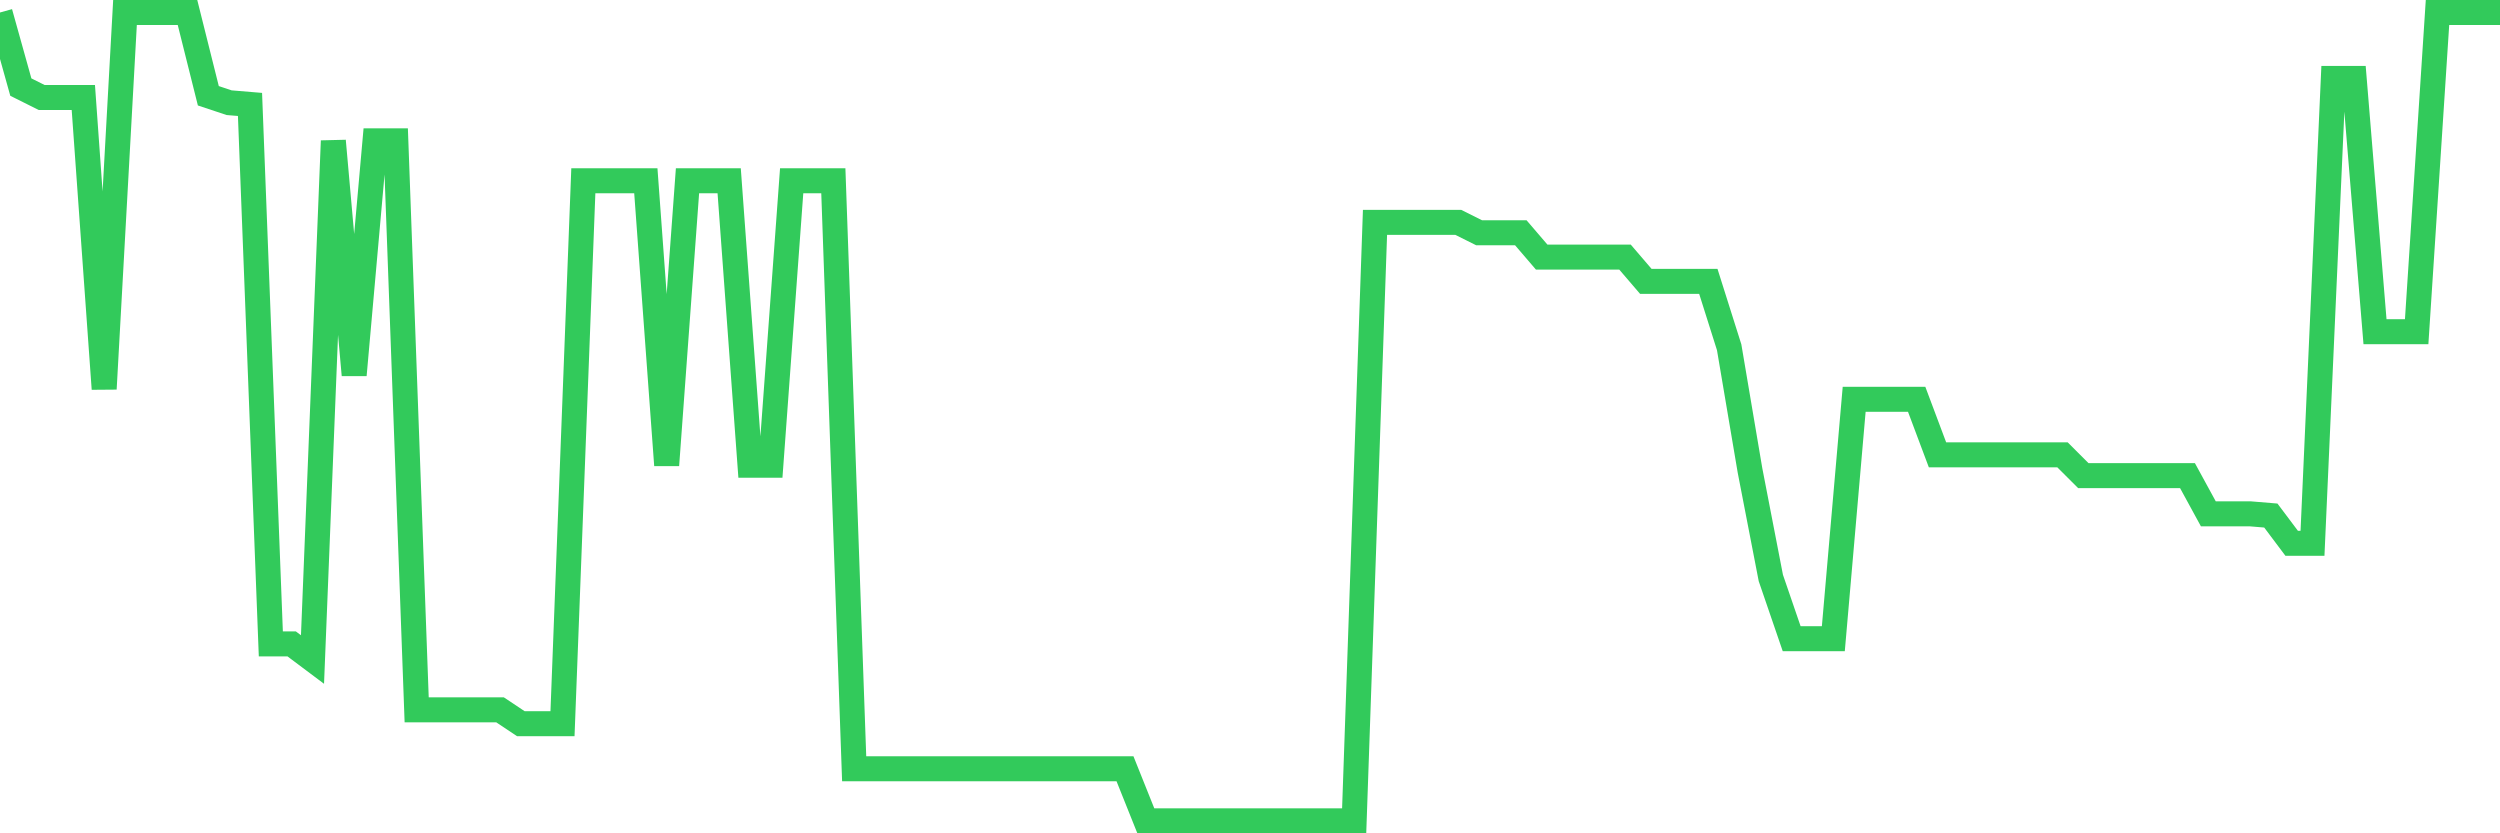 <svg
  xmlns="http://www.w3.org/2000/svg"
  xmlns:xlink="http://www.w3.org/1999/xlink"
  width="120"
  height="40"
  viewBox="0 0 120 40"
  preserveAspectRatio="none"
>
  <polyline
    points="0,0.6 1,4.18 2,4.68 3,4.68 4,4.68 5,18.668 6,0.6 7,0.6 8,0.6 9,0.6 10,4.597 11,4.93 12,5.013 13,30.907 14,30.907 15,31.657 16,6.761 17,18.002 18,6.761 19,6.761 20,34.071 21,34.071 22,34.071 23,34.071 24,34.071 25,34.737 26,34.737 27,34.737 28,8.676 29,8.676 30,8.676 31,8.676 32,22.331 33,8.676 34,8.676 35,8.676 36,22.331 37,22.331 38,8.676 39,8.676 40,8.676 41,36.902 42,36.902 43,36.902 44,36.902 45,36.902 46,36.902 47,36.902 48,36.902 49,36.902 50,36.902 51,36.902 52,36.902 53,36.902 54,36.902 55,39.4 56,39.4 57,39.4 58,39.4 59,39.4 60,39.4 61,39.4 62,39.4 63,39.4 64,39.4 65,39.4 66,10.675 67,10.675 68,10.675 69,10.675 70,10.675 71,11.174 72,11.174 73,11.174 74,12.34 75,12.34 76,12.34 77,12.34 78,12.34 79,13.506 80,13.506 81,13.506 82,13.506 83,16.67 84,22.581 85,27.743 86,30.658 87,30.658 88,30.658 89,19.167 90,19.167 91,19.167 92,19.167 93,21.832 94,21.832 95,21.832 96,21.832 97,21.832 98,21.832 99,21.832 100,22.831 101,22.831 102,22.831 103,22.831 104,22.831 105,22.831 106,24.663 107,24.663 108,24.663 109,24.746 110,26.078 111,26.078 112,3.764 113,3.764 114,15.92 115,15.92 116,15.92 117,0.6 118,0.6 119,0.6 120,0.6"
    fill="none"
    stroke="#32ca5b"
    stroke-width="1.2"
  >
  </polyline>
</svg>